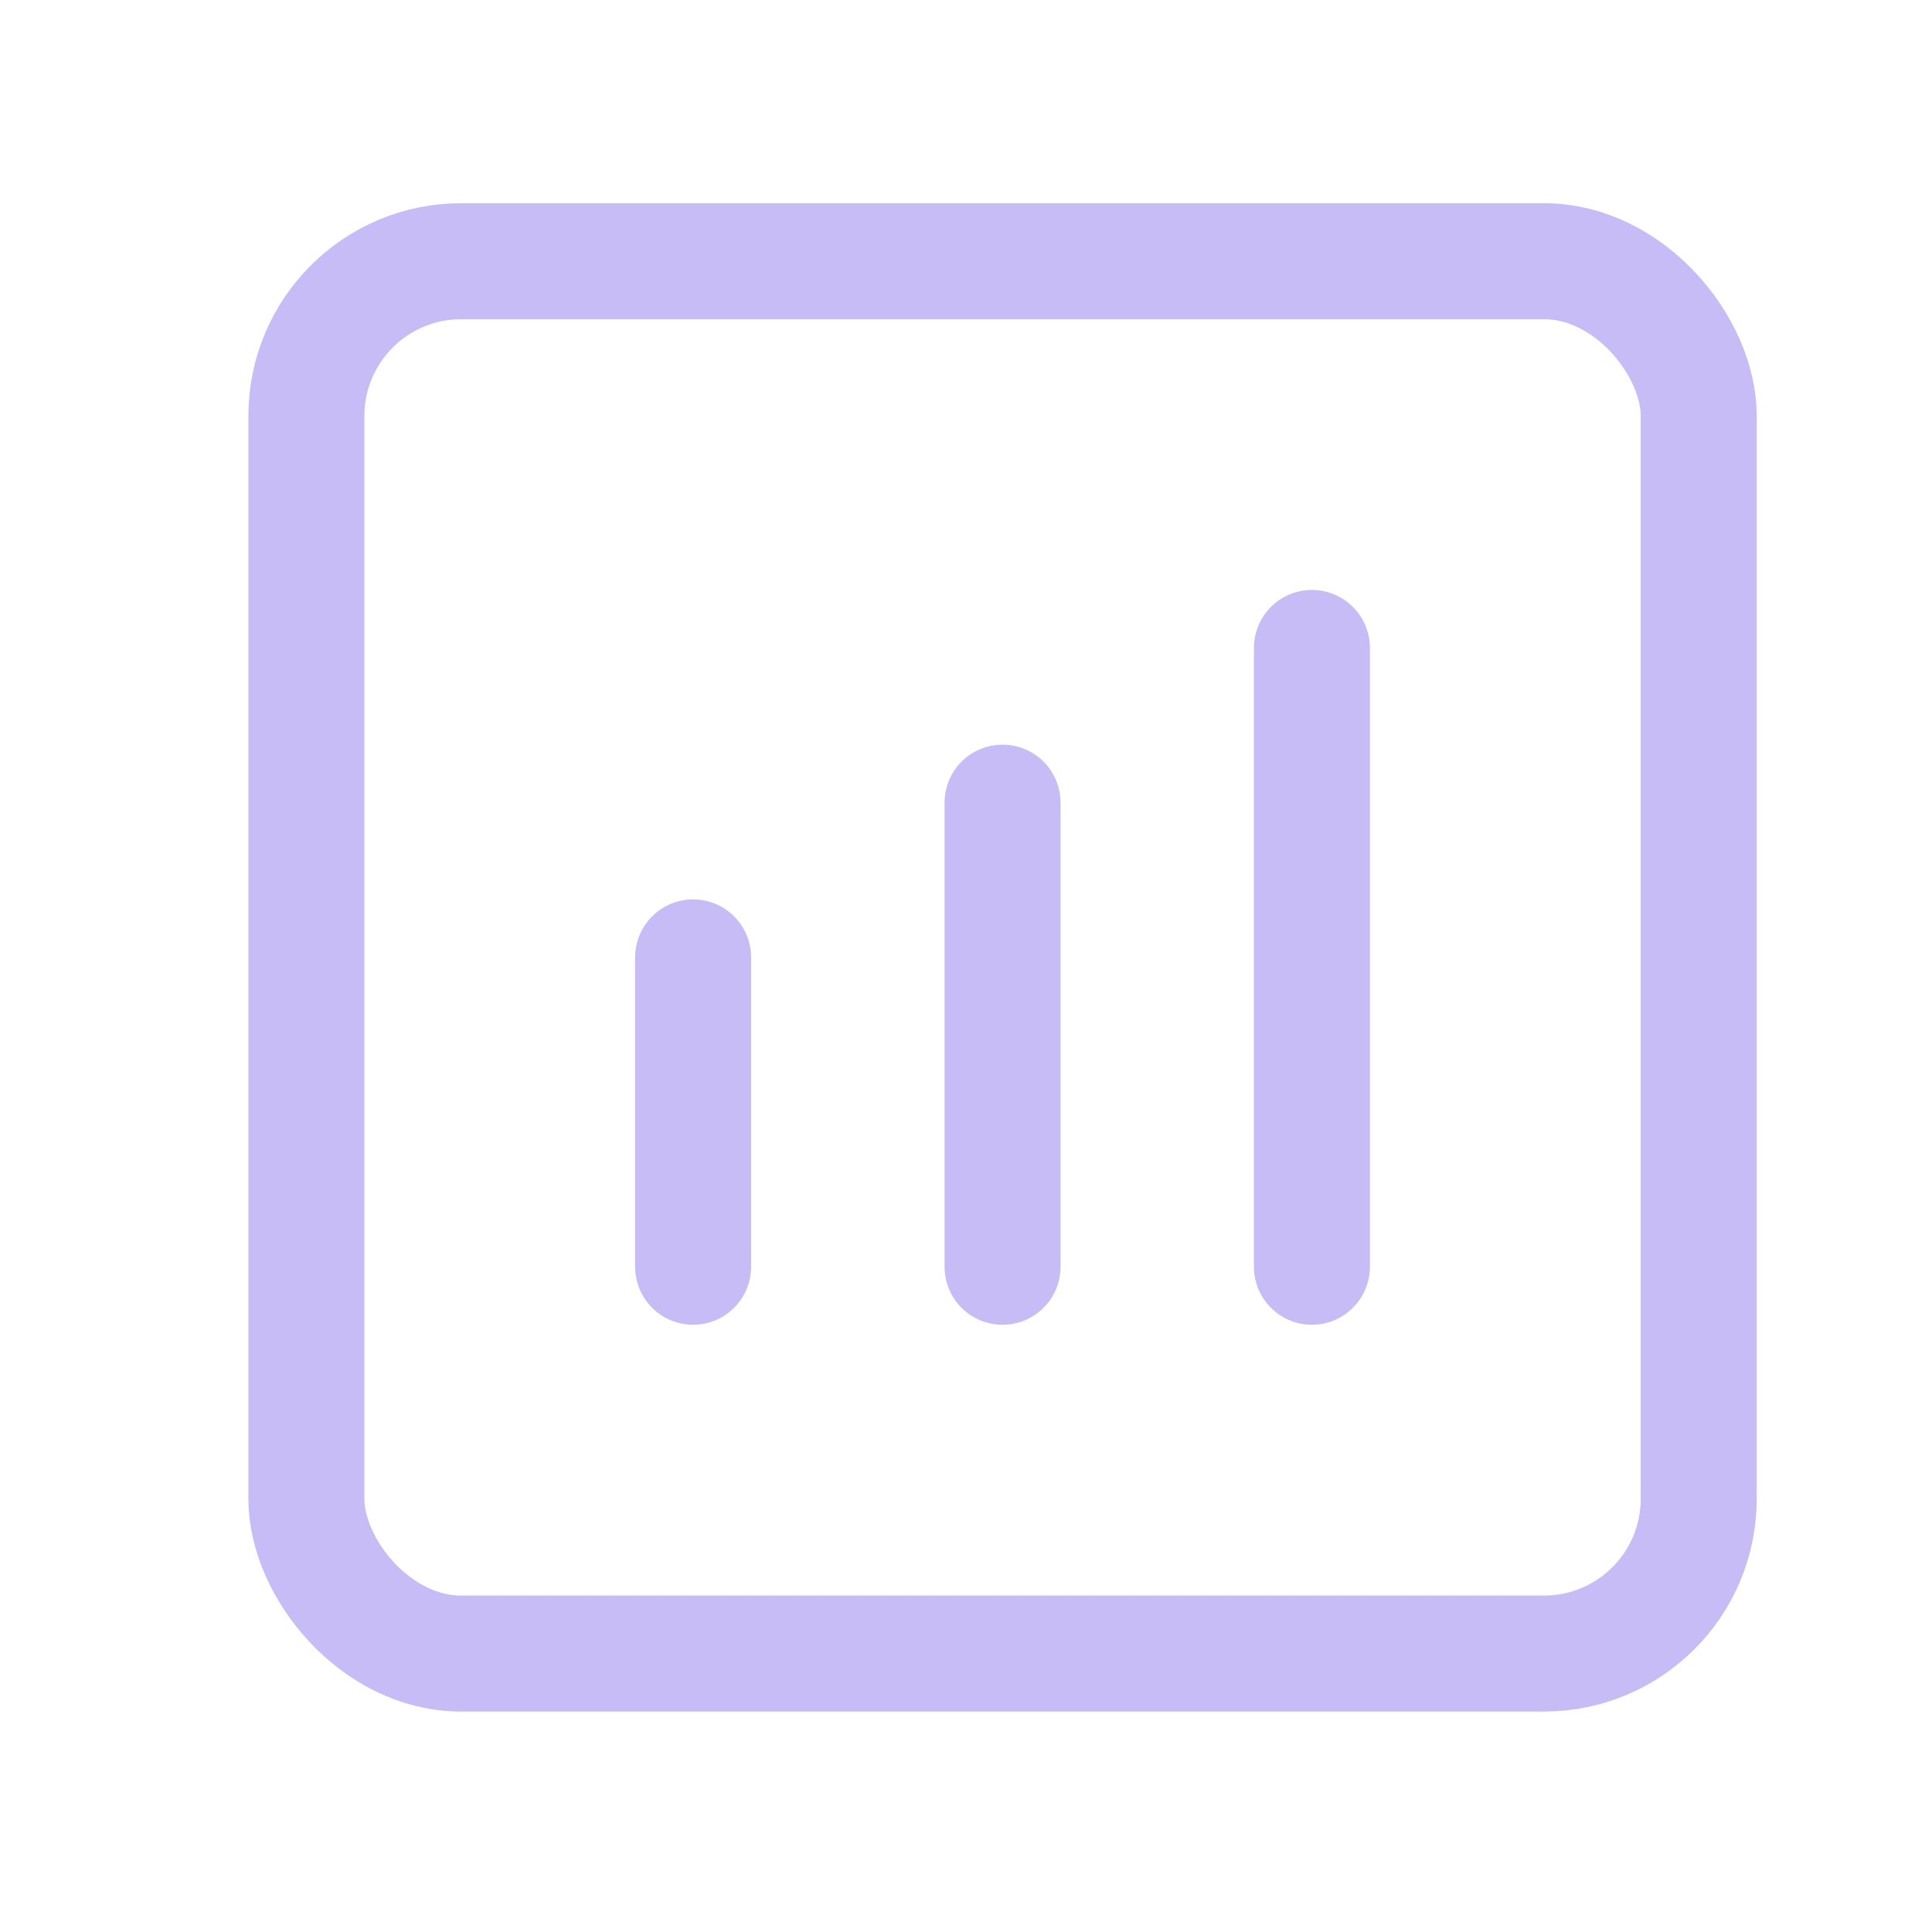 <svg width="24" height="24" viewBox="0 0 24 24" fill="none" xmlns="http://www.w3.org/2000/svg">
<rect x="3.806" y="3.245" width="17.296" height="17.296" rx="1.922" stroke="#C8BCF6" stroke-width="1.441"/>
<path d="M8.61 15.736V11.893" stroke="#C8BCF6" stroke-width="1.441" stroke-linecap="round"/>
<path d="M12.454 15.736V9.971" stroke="#C8BCF6" stroke-width="1.441" stroke-linecap="round"/>
<path d="M16.297 15.736V8.049" stroke="#C8BCF6" stroke-width="1.441" stroke-linecap="round"/>
</svg>
